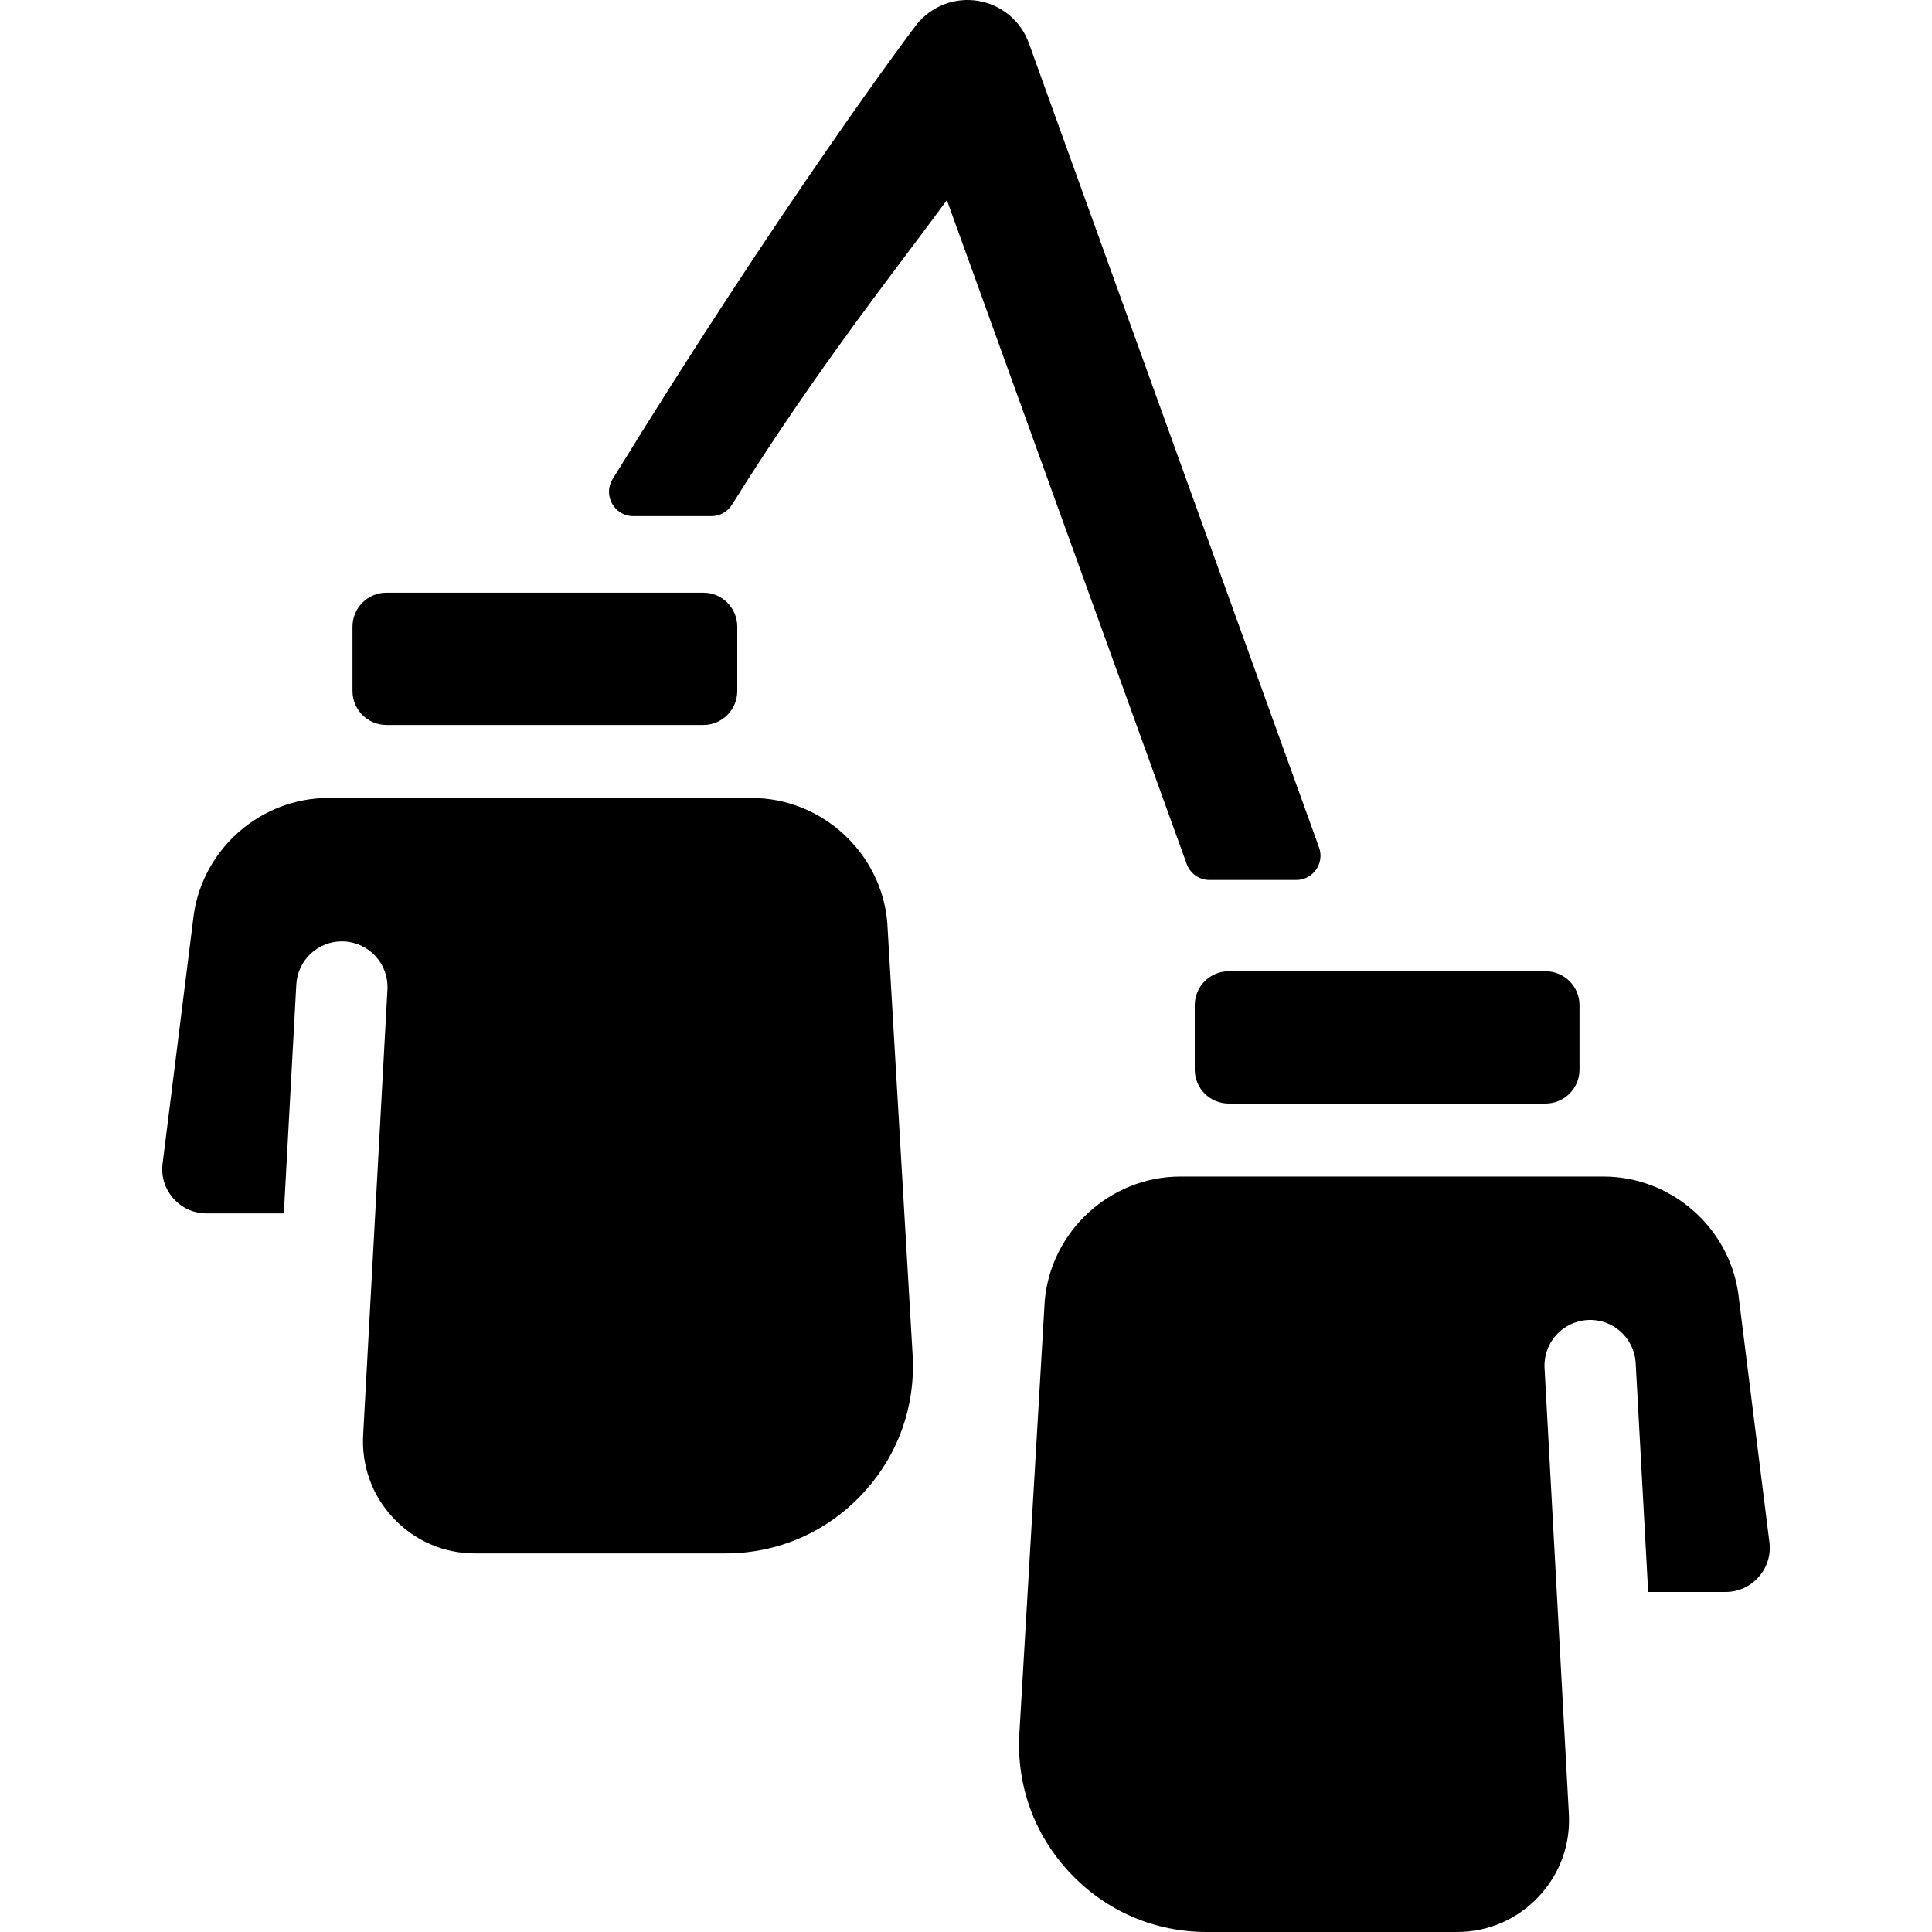 <?xml version="1.0" encoding="iso-8859-1"?>
<!-- Generator: Adobe Illustrator 18.0.0, SVG Export Plug-In . SVG Version: 6.00 Build 0)  -->
<!DOCTYPE svg PUBLIC "-//W3C//DTD SVG 1.1//EN" "http://www.w3.org/Graphics/SVG/1.1/DTD/svg11.dtd">
<svg version="1.1" id="Capa_1" xmlns="http://www.w3.org/2000/svg" xmlns:xlink="http://www.w3.org/1999/xlink" x="0px" y="0px"
	 viewBox="0 0 297 297" style="enable-background:new 0 0 297 297;" xml:space="preserve">
<g>
	<path d="M188.887,169.646h48.704c2.884,0,5.222-2.338,5.222-5.222v-9.894c0-2.884-2.338-5.222-5.222-5.222h-48.704
		c-2.884,0-5.222,2.338-5.222,5.222v9.894C183.665,167.308,186.003,169.646,188.887,169.646z"/>
	<path d="M112.531,77.578c13.231-21.168,25.004-35.85,33.029-46.812l36.864,102.047c0.534,1.479,1.938,2.464,3.51,2.464h13.327
		c2.586,0,4.389-2.566,3.511-4.999L158.16,6.623c-1.226-3.4-4.189-5.877-7.753-6.481c-3.558-0.608-7.175,0.757-9.455,3.564
		c-0.896,1.103-21.126,28.217-46.775,69.947c-1.528,2.486,0.261,5.691,3.179,5.691h12.006
		C110.65,79.344,111.848,78.67,112.531,77.578z"/>
	<path d="M108.113,91.11H59.41c-2.884,0-5.222,2.338-5.222,5.222v9.894c0,2.884,2.338,5.222,5.222,5.222h48.704
		c2.884,0,5.222-2.338,5.222-5.222v-9.894C113.335,93.448,110.997,91.11,108.113,91.11z"/>
	<path d="M271.99,236.949c-0.006-0.04-0.011-0.08-0.016-0.121l-4.764-38.049c-1.488-10.214-10.38-17.91-20.707-17.91H181.45
		c-10.771,0-19.911,8.386-20.846,19.108l-3.899,66.489c-0.47,8.012,2.304,15.641,7.812,21.48c5.507,5.838,12.959,9.054,20.984,9.054
		h38.47c4.814,0,9.278-1.934,12.569-5.445c3.293-3.511,4.935-8.091,4.626-12.893l-3.727-68.352
		c-0.212-3.869,2.754-7.176,6.623-7.387c3.851-0.234,7.176,2.754,7.387,6.623l1.918,35.183h11.877c2.005,0,3.835-0.835,5.148-2.35
		C271.706,240.863,272.274,238.935,271.99,236.949z"/>
	<path d="M136.396,141.778c-0.935-10.721-10.076-19.108-20.846-19.108H50.497c-10.327,0-19.219,7.695-20.707,17.91l-4.764,38.05
		c-0.005,0.041-0.01,0.081-0.016,0.121c-0.284,1.986,0.284,3.914,1.598,5.429c1.314,1.515,3.143,2.35,5.148,2.35h11.876
		l1.918-35.183c0.204-3.739,3.299-6.634,6.999-6.634c0.128,0,0.257,0.003,0.388,0.011c3.869,0.211,6.835,3.518,6.623,7.387
		l-3.723,68.284c-0.313,4.872,1.329,9.451,4.622,12.962c3.292,3.511,7.756,5.445,12.569,5.445h38.47
		c8.026,0,15.478-3.215,20.985-9.055c5.507-5.839,8.28-13.468,7.811-21.479L136.396,141.778z"/>
</g>
<g>
</g>
<g>
</g>
<g>
</g>
<g>
</g>
<g>
</g>
<g>
</g>
<g>
</g>
<g>
</g>
<g>
</g>
<g>
</g>
<g>
</g>
<g>
</g>
<g>
</g>
<g>
</g>
<g>
</g>
</svg>
